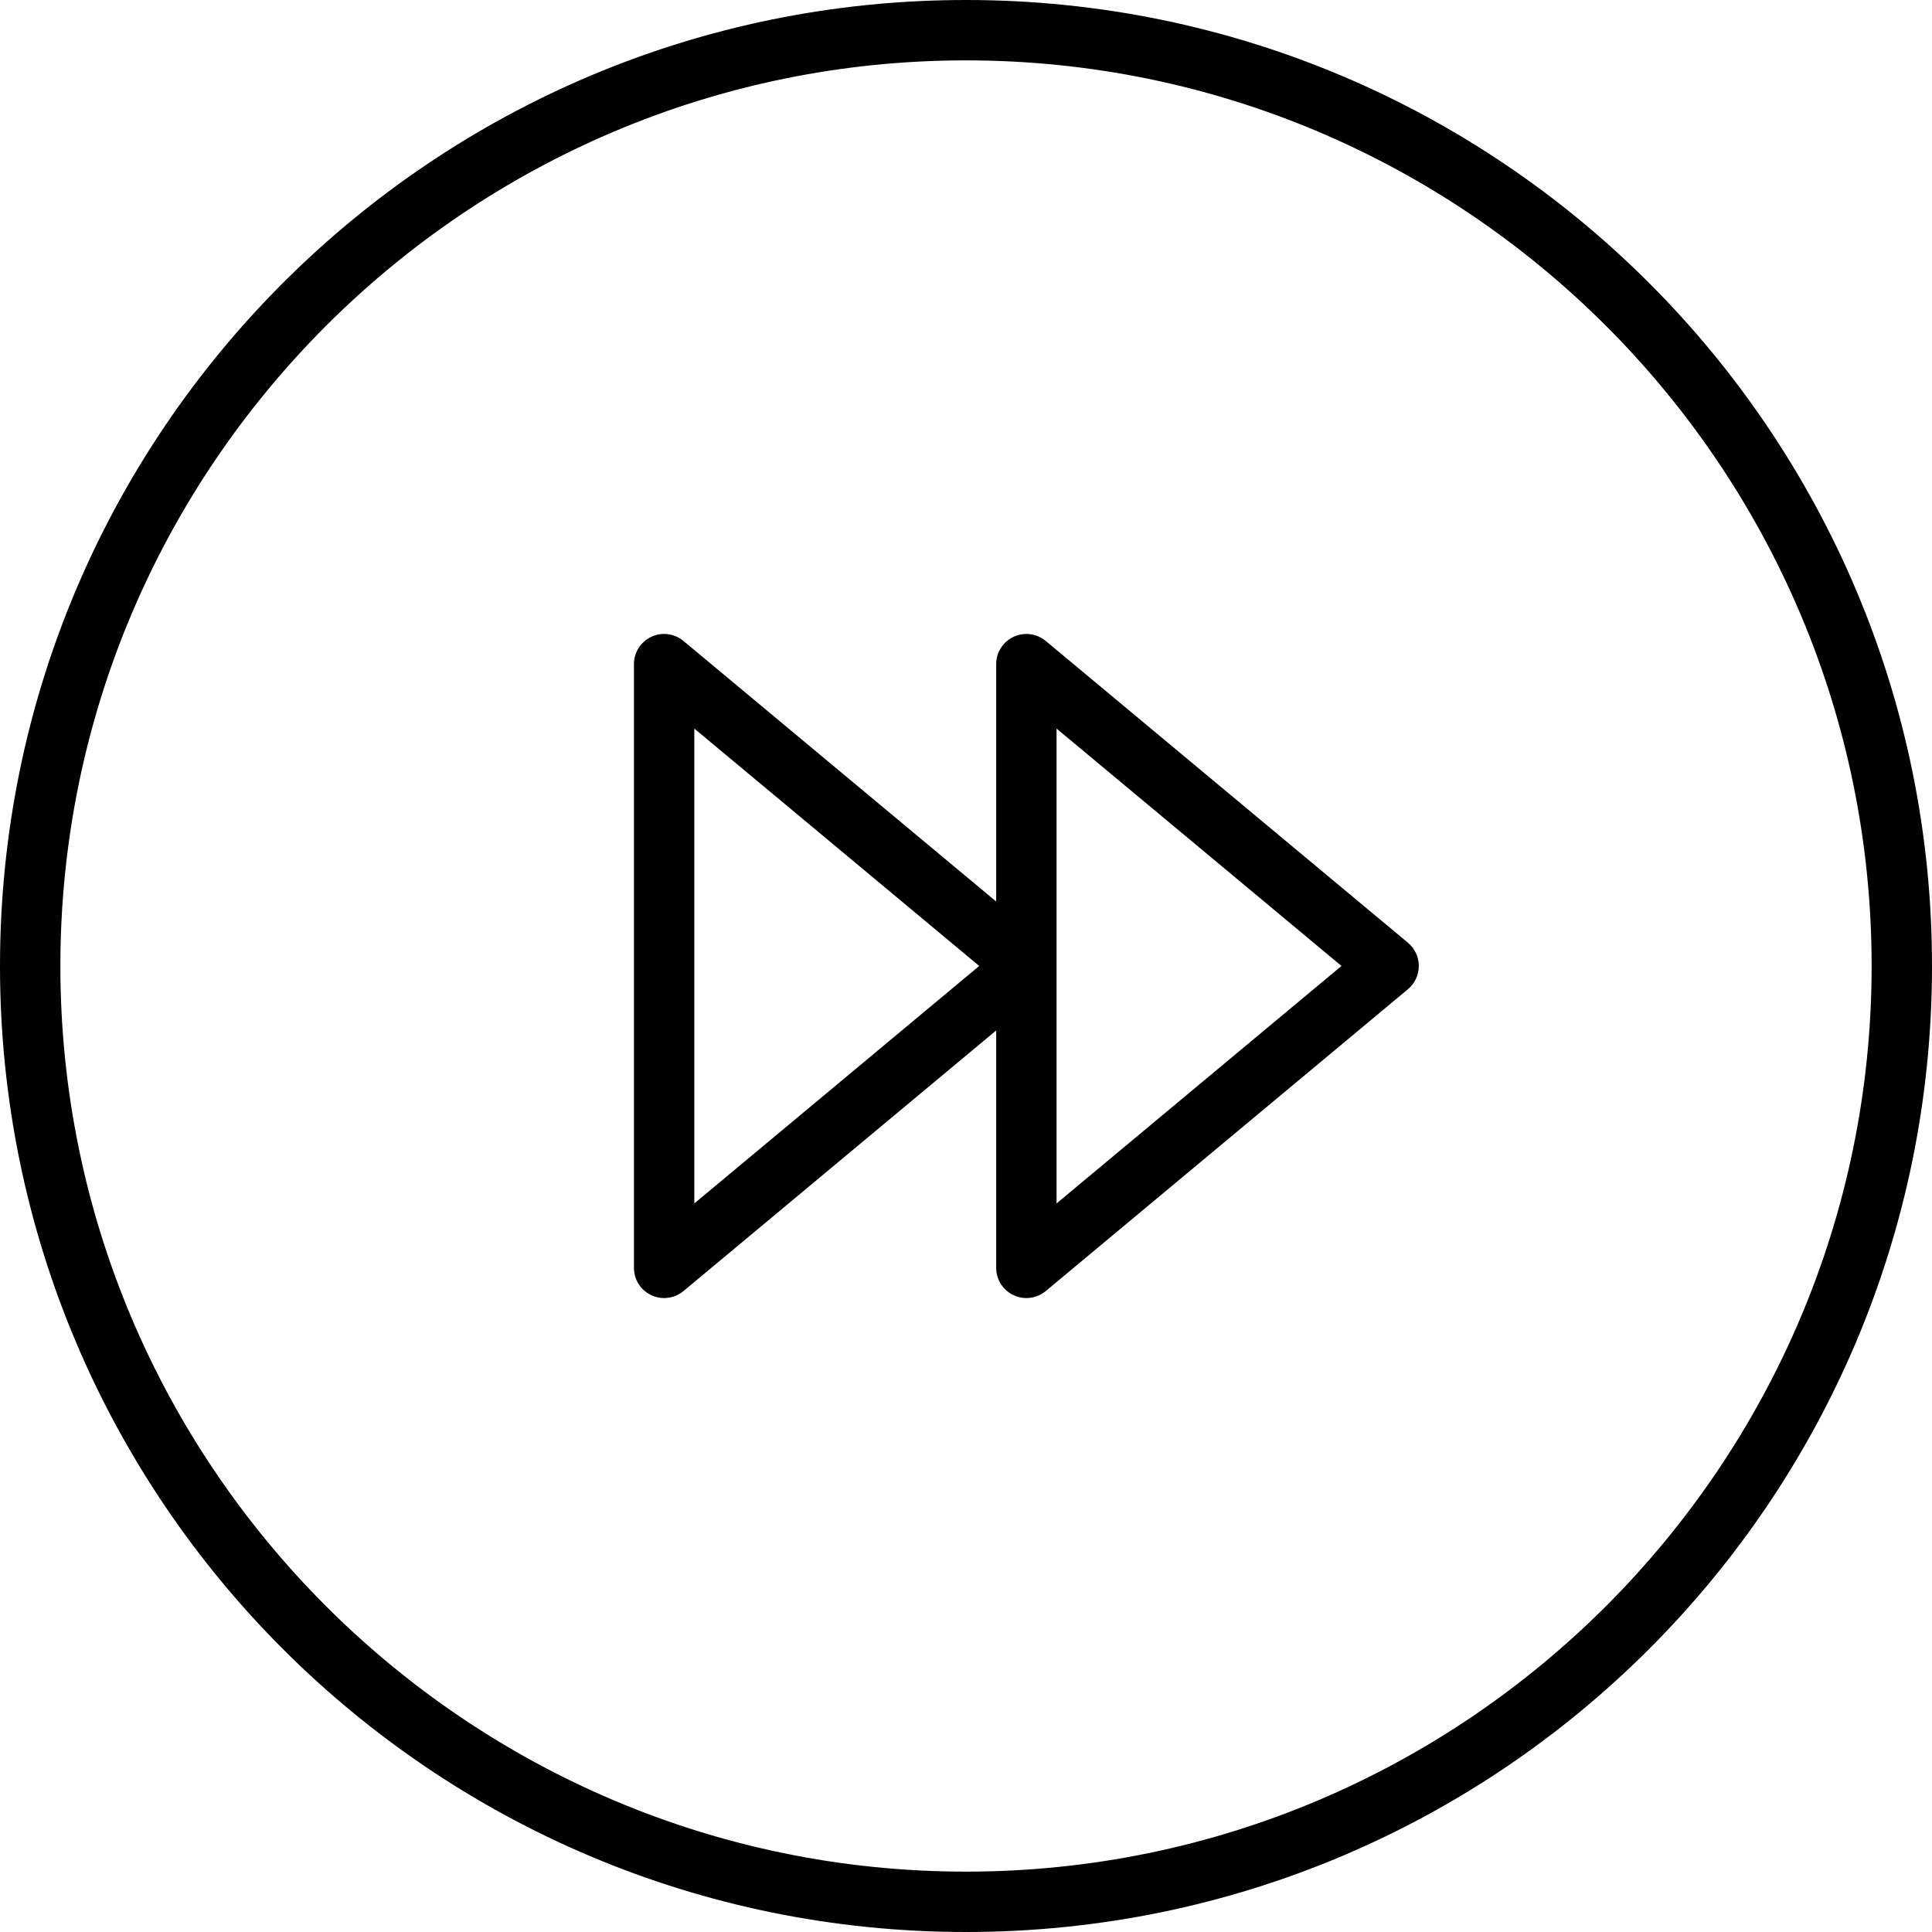 <?xml version="1.0" encoding="utf-8"?>
<!-- Uploaded to: SVG Repo, www.svgrepo.com, Generator: SVG Repo Mixer Tools -->
<svg fill="#000000" height="800px" width="800px" version="1.1" id="Layer_1" xmlns="http://www.w3.org/2000/svg" xmlns:xlink="http://www.w3.org/1999/xlink" 
	 viewBox="0 0 64 64" enable-background="new 0 0 64 64" xml:space="preserve">
<g id="Rewind-forward">
	<path d="M34.641,21.232c-0.3-0.248-0.716-0.301-1.065-0.137
		C33.225,21.259,33,21.612,33,22v7.864l-10.36-8.632
		c-0.299-0.248-0.715-0.303-1.064-0.137C21.225,21.259,21,21.612,21,22v20
		c0,0.388,0.225,0.741,0.576,0.905C21.711,42.969,21.856,43,22,43
		c0.229,0,0.457-0.079,0.64-0.231L33,34.135V42c0,0.388,0.225,0.741,0.576,0.905
		C33.711,42.969,33.855,43,34,43c0.229,0,0.457-0.079,0.641-0.231l12-10.001
		C46.868,32.577,47,32.296,47,31.999c0-0.297-0.132-0.578-0.359-0.769L34.641,21.232z
		 M23,39.865V24.135l9.438,7.864L23,39.865z M35,39.865V24.135l9.438,7.864L35,39.865z"/>
	<path d="M32,0c-17.673,0-32,14.327-32,32s14.327,32,32,32s32-14.327,32-32S49.673,0,32,0z M32,62
		c-16.542,0-30-13.458-30-30c0-16.542,13.458-30,30-30c16.542,0,30,13.458,30,30
		C62,48.542,48.542,62,32,62z"/>
</g>
</svg>